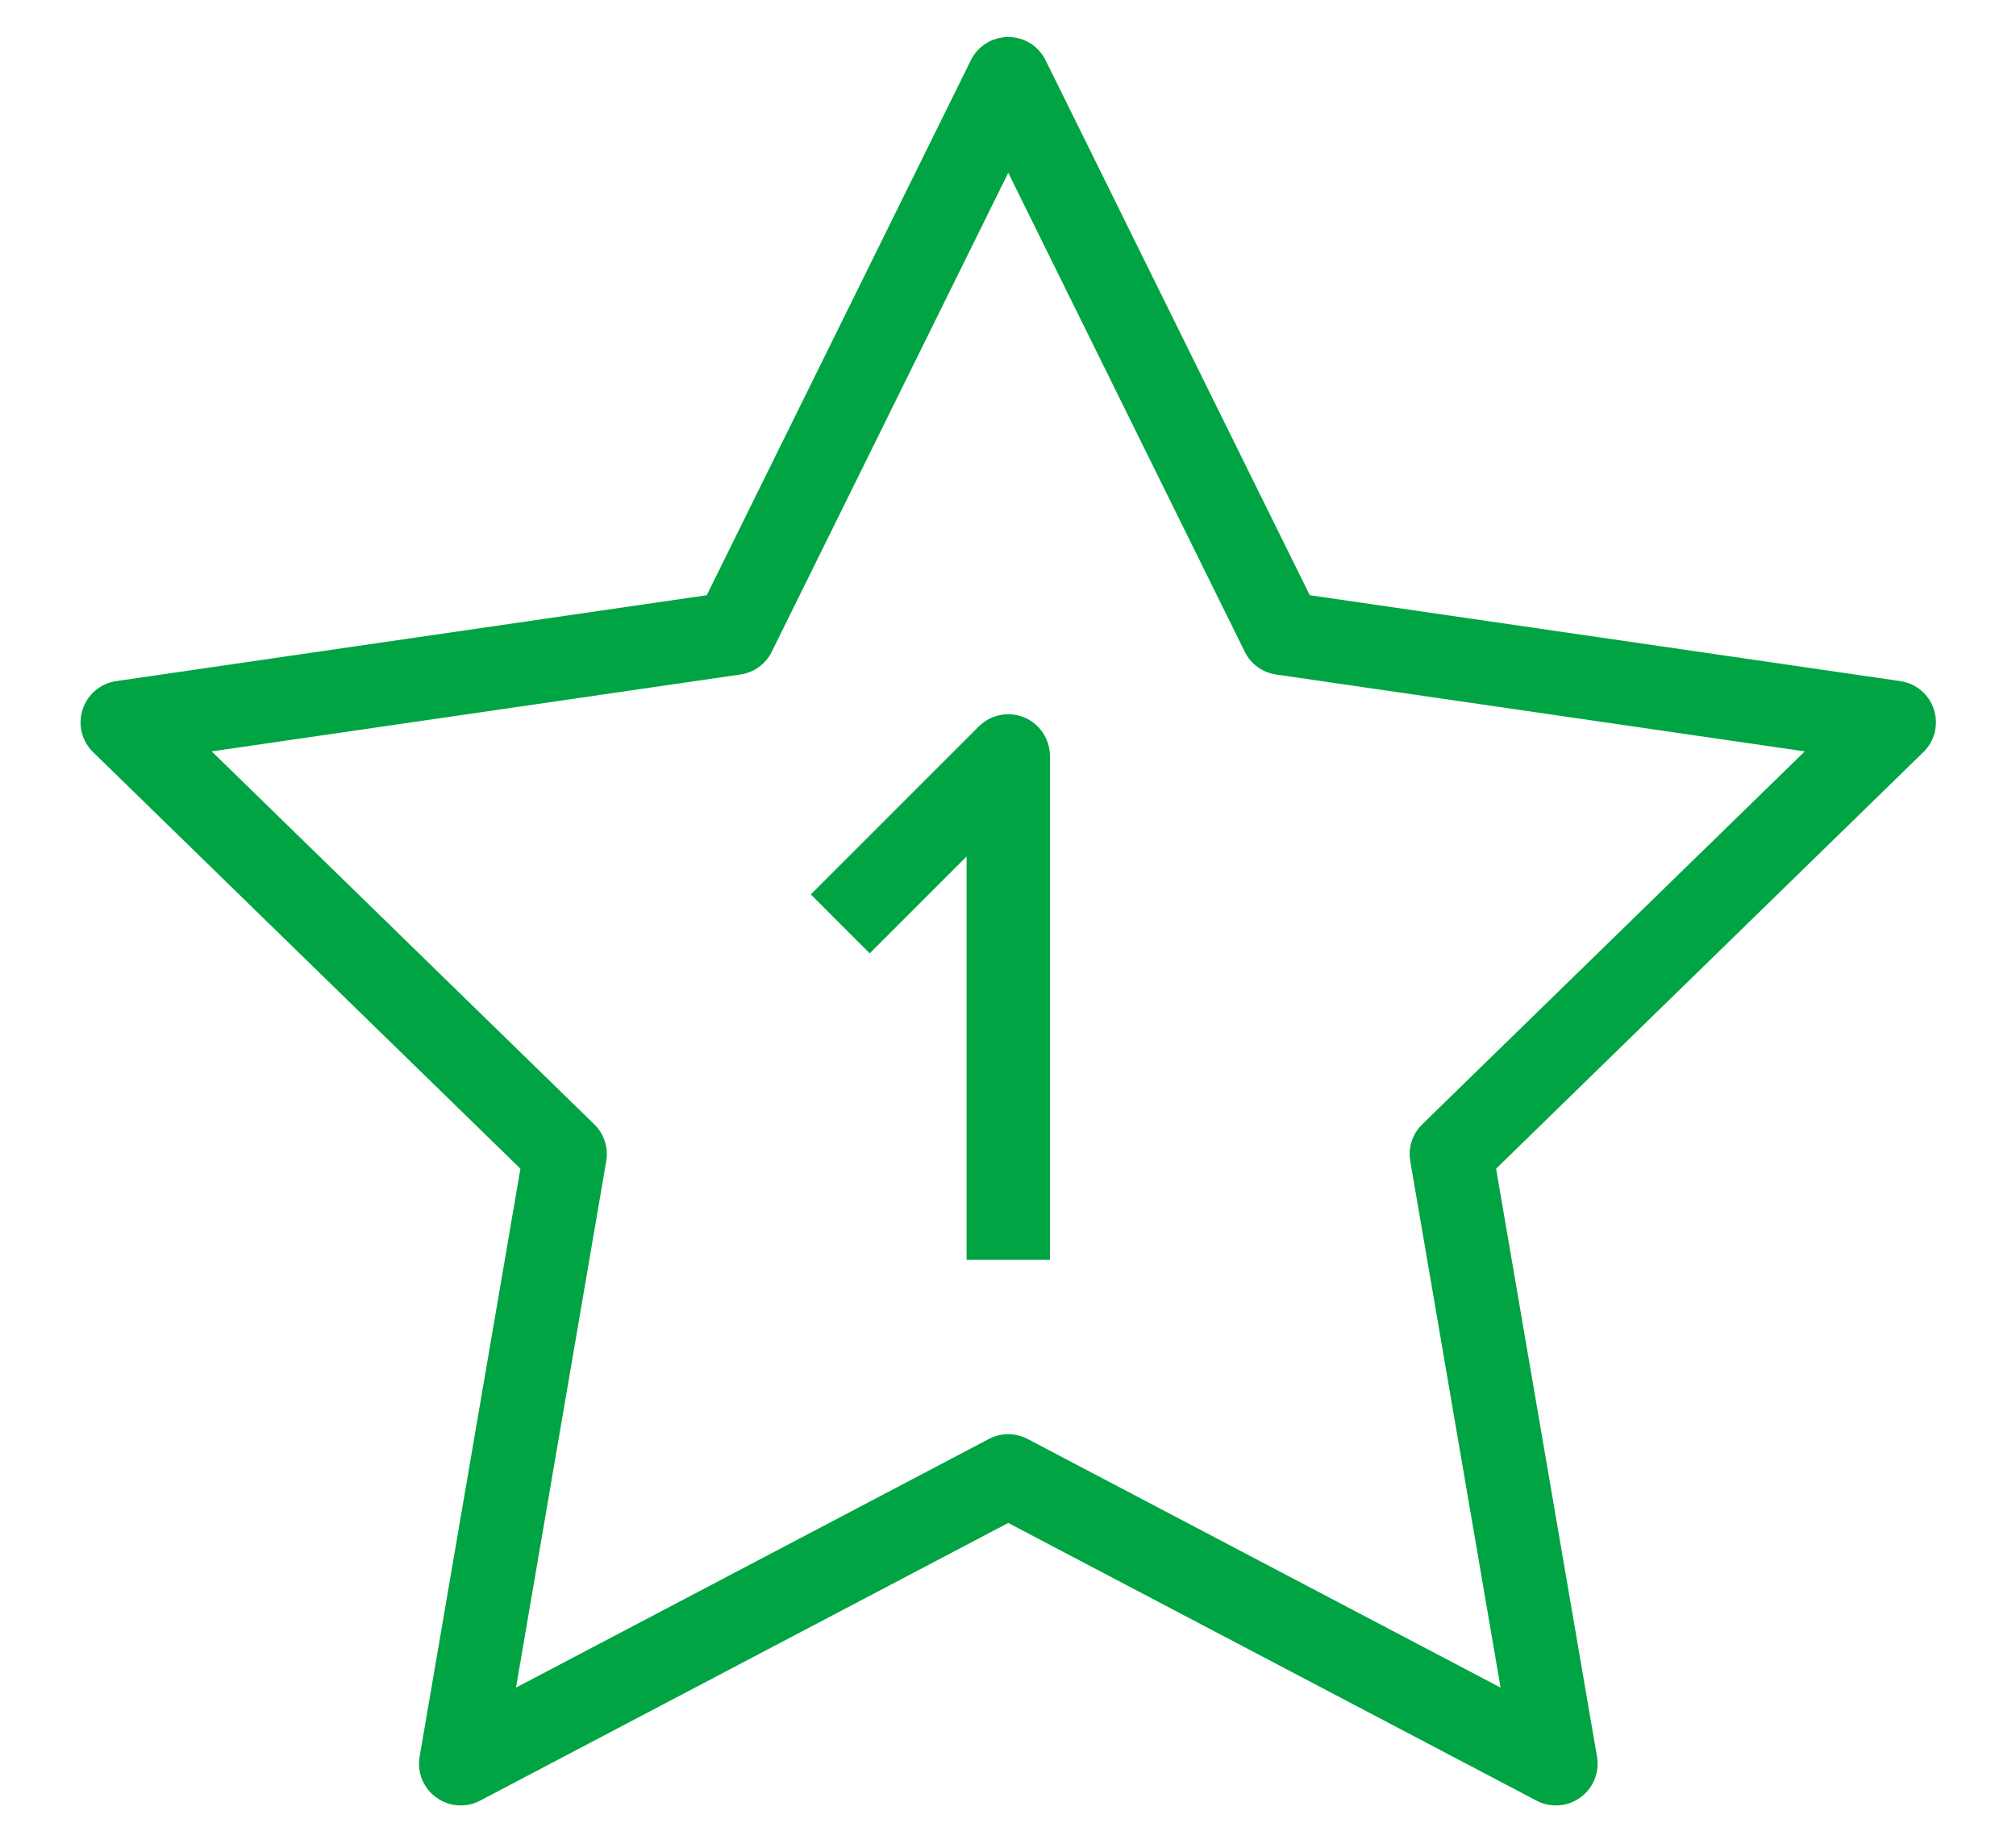 <svg width="48" height="44" viewBox="0 0 48 44" fill="none" xmlns="http://www.w3.org/2000/svg">
<path fill-rule="evenodd" clip-rule="evenodd" d="M24.006 0.881C24.384 0.881 24.728 1.095 24.895 1.434L31.185 14.174L45.245 16.219C45.618 16.273 45.929 16.535 46.045 16.894C46.162 17.253 46.065 17.648 45.794 17.911L35.621 27.83L38.024 41.833C38.088 42.205 37.935 42.581 37.629 42.803C37.324 43.025 36.919 43.055 36.584 42.879L24.006 36.266L11.43 42.879C11.096 43.055 10.691 43.025 10.386 42.803C10.08 42.582 9.927 42.206 9.991 41.833L12.391 27.83L2.217 17.911C1.947 17.648 1.85 17.253 1.967 16.894C2.083 16.535 2.394 16.273 2.767 16.219L16.827 14.174L23.116 1.434C23.284 1.095 23.628 0.881 24.006 0.881ZM24.006 4.114L18.375 15.52C18.231 15.813 17.952 16.015 17.629 16.062L5.041 17.893L14.149 26.773C14.383 27.001 14.489 27.329 14.434 27.651L12.286 40.187L23.544 34.267C23.833 34.115 24.179 34.115 24.468 34.267L35.728 40.187L33.578 27.651C33.522 27.329 33.629 27.001 33.863 26.773L42.971 17.893L30.383 16.062C30.06 16.015 29.781 15.813 29.637 15.52L24.006 4.114ZM24.386 17.084C24.756 17.238 24.998 17.6 24.998 18.001V30.001H23.014V20.396L20.707 22.702L19.305 21.299L23.305 17.299C23.588 17.016 24.015 16.931 24.386 17.084Z" fill="#00A443"/>
</svg>
